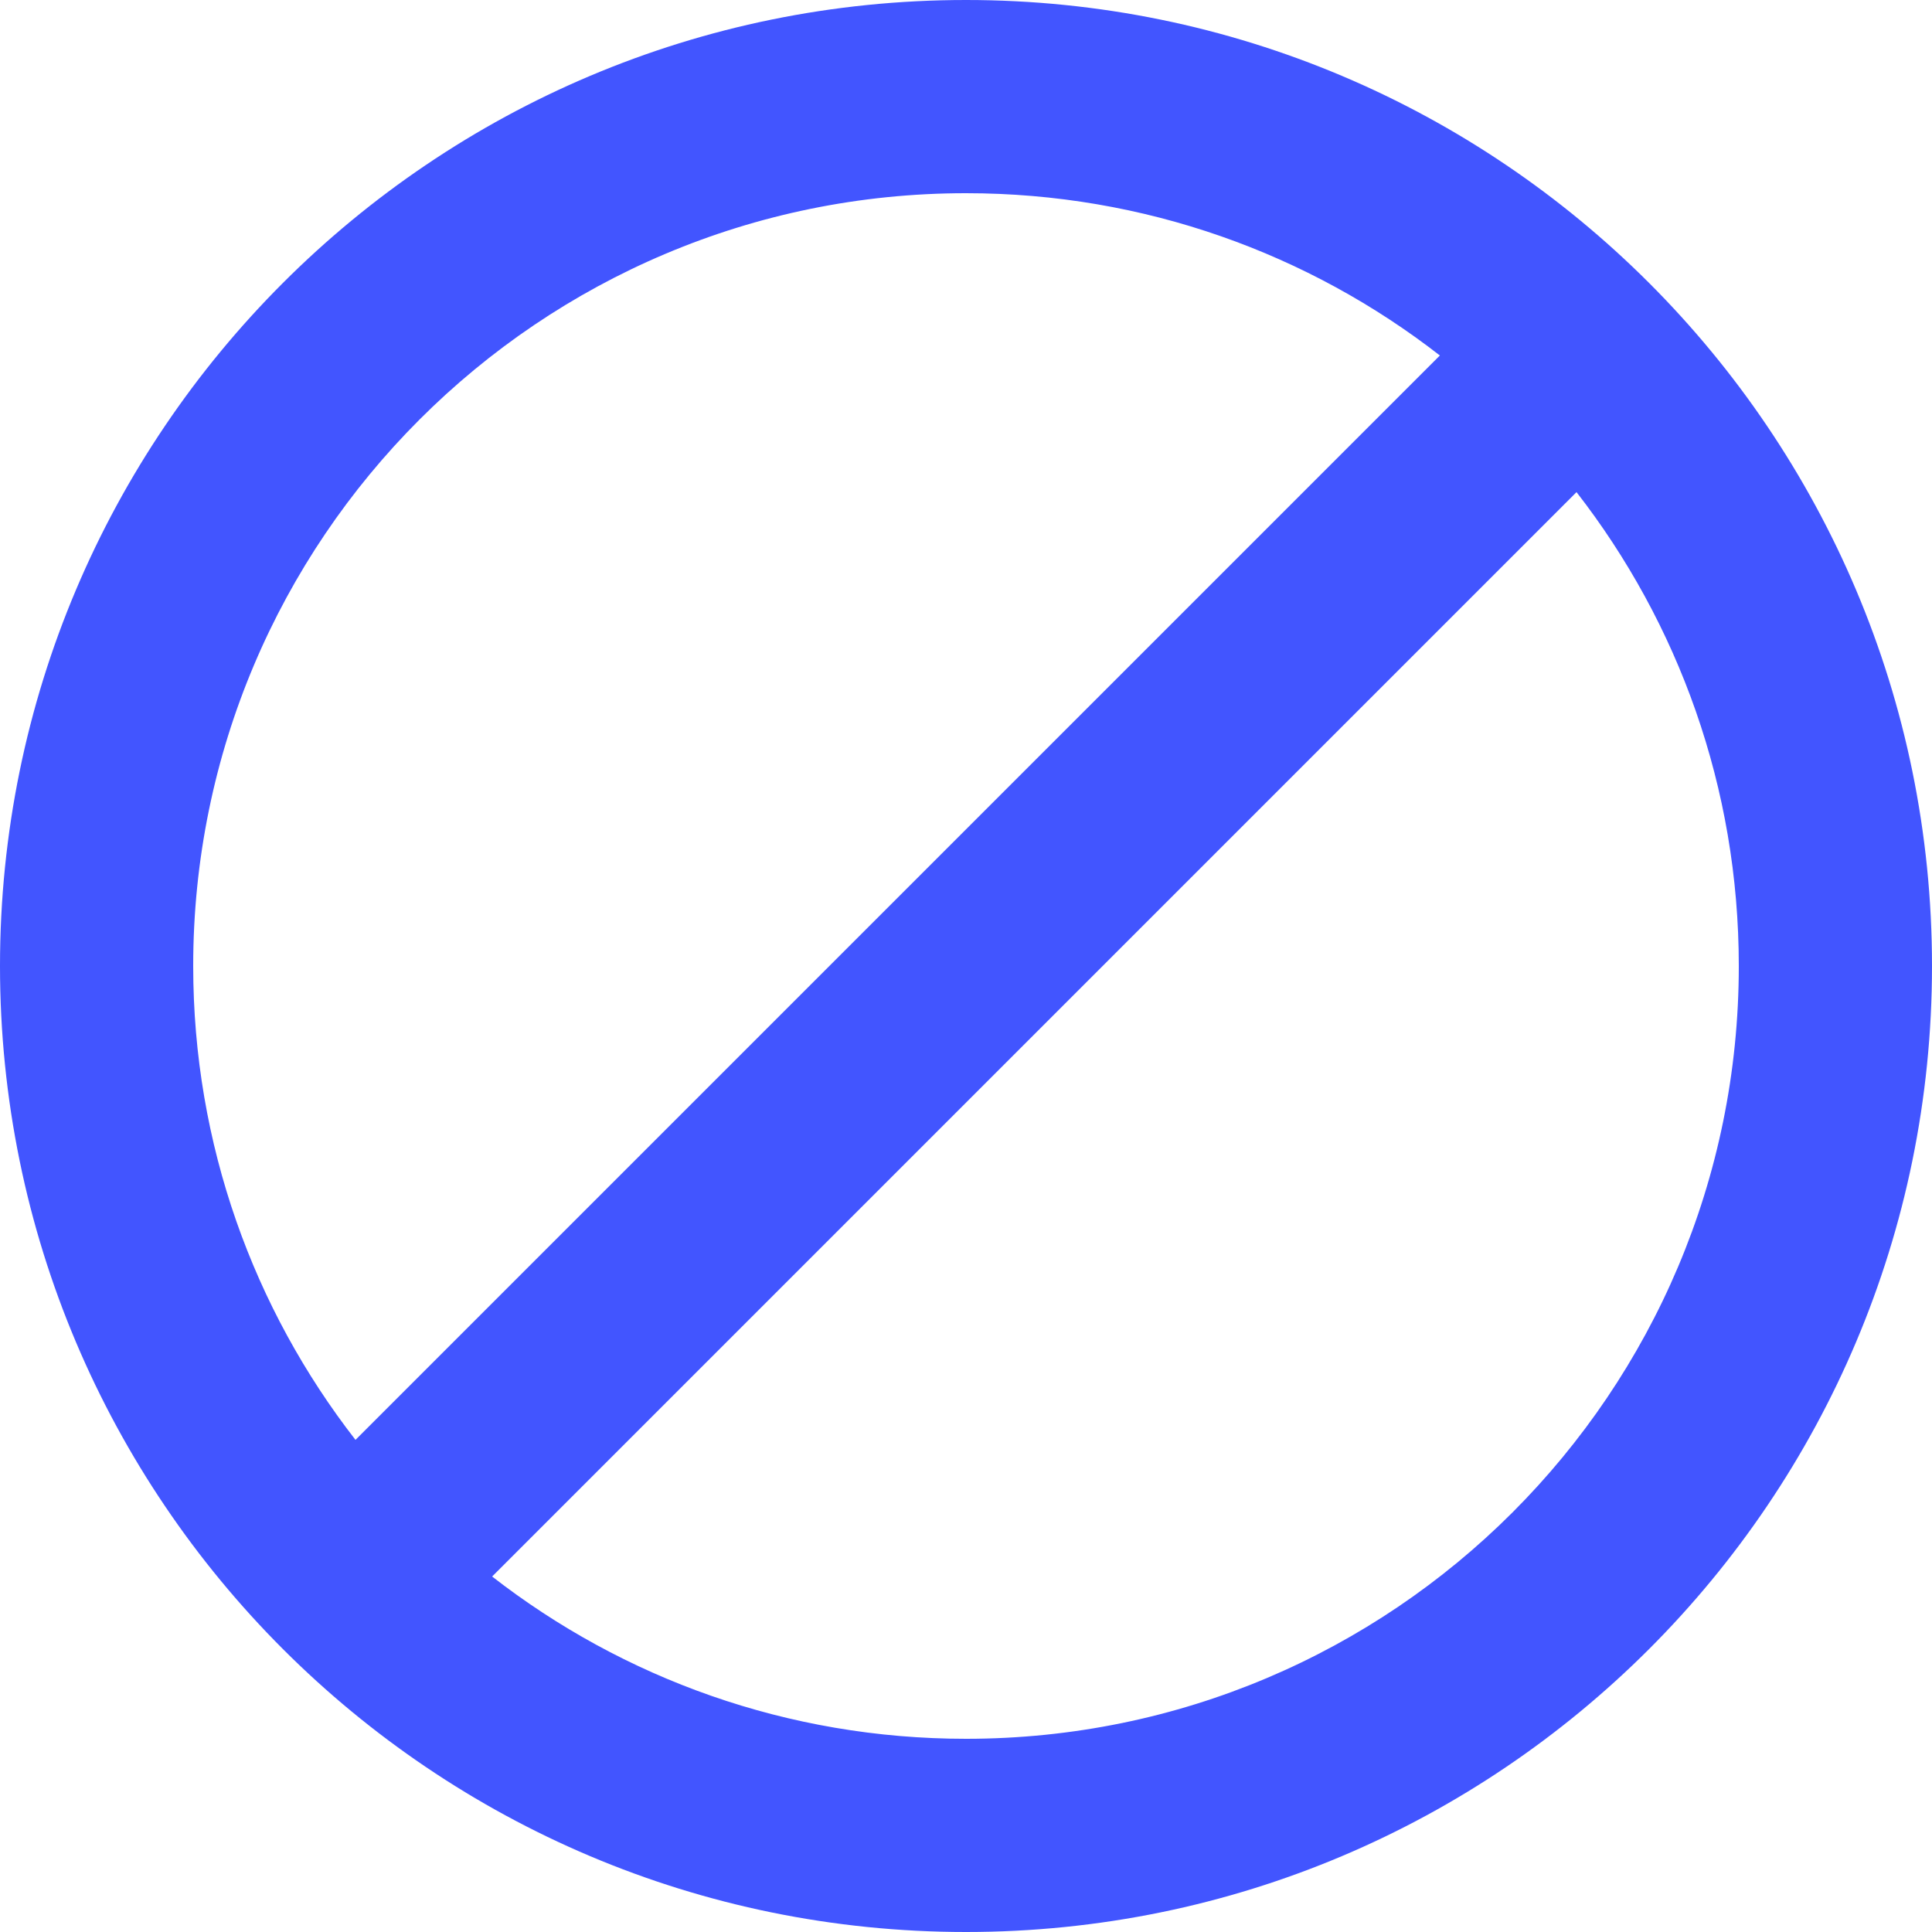 <svg width="40" height="40" viewBox="0 0 40 40" fill="none" xmlns="http://www.w3.org/2000/svg">
<g clip-path="url(#clip0_2498_78374)">
<path fill-rule="evenodd" clip-rule="evenodd" d="M36 20C36 28.837 28.837 36 20 36C16.303 36 12.898 34.746 10.189 32.64L32.64 10.189C34.746 12.898 36 16.303 36 20ZM7.36 29.811L29.811 7.36C27.102 5.254 23.697 4 20 4C11.163 4 4 11.163 4 20C4 23.697 5.254 27.102 7.36 29.811ZM40 20C40 31.046 31.046 40 20 40C8.954 40 0 31.046 0 20C0 8.954 8.954 0 20 0C31.046 0 40 8.954 40 20Z" fill="#4255FF"/>
</g>
<defs>
<clipPath id="clip0_2498_78374">
<rect width="40" height="40" fill="white"/>
</clipPath>
</defs>
</svg>
